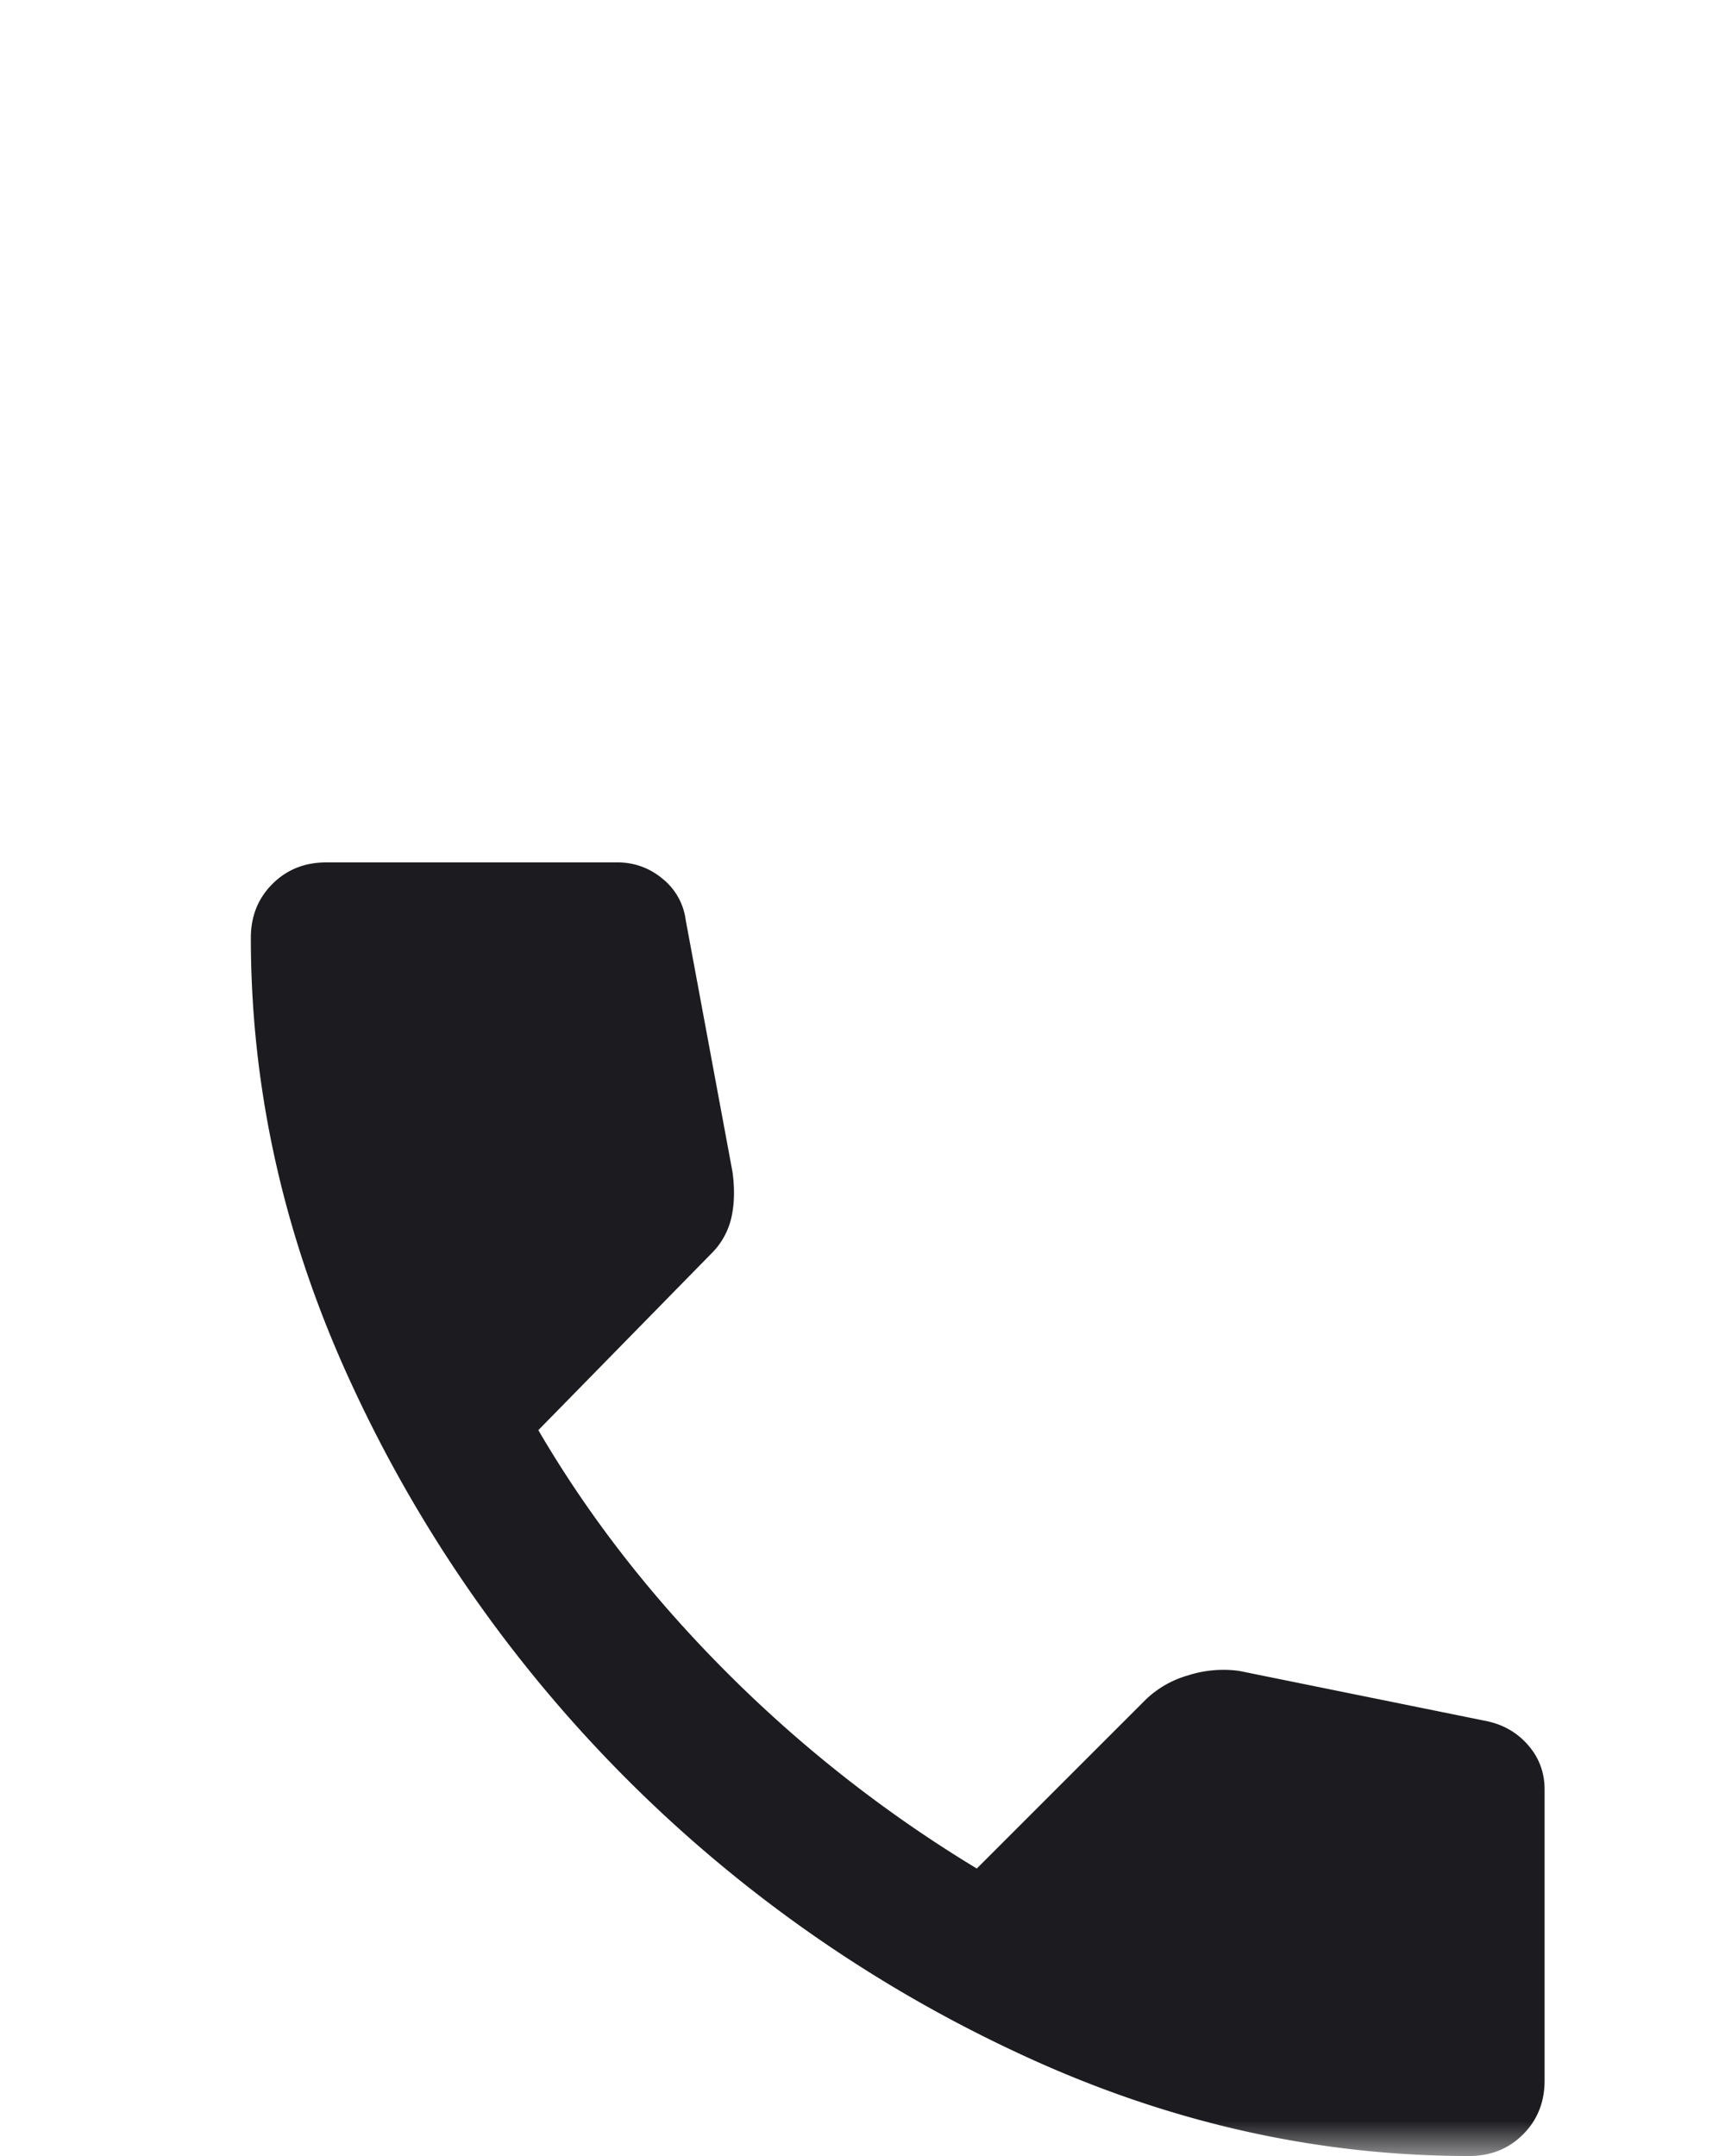<svg width="24" height="30" fill="none" xmlns="http://www.w3.org/2000/svg"><mask id="a" style="mask-type:alpha" maskUnits="userSpaceOnUse" x="0" y="0" width="24" height="30"><path fill="#D9D9D9" d="M0 0h24v30H0z"/></mask><g mask="url(#a)"><path d="M20.44 30c-2.15 0-4.246-.48-6.288-1.438a19.066 19.066 0 0 1-5.425-3.8 19.067 19.067 0 0 1-3.8-5.425C3.97 17.296 3.49 15.2 3.49 13.05c0-.3.1-.55.3-.75.2-.2.45-.3.75-.3h4.05a.96.96 0 0 1 .625.225.88.88 0 0 1 .325.575l.65 3.5c.033.233.029.446-.013.637a1.023 1.023 0 0 1-.287.513l-2.4 2.45c.7 1.2 1.575 2.325 2.625 3.375A18.296 18.296 0 0 0 13.59 26l2.35-2.35a1.4 1.4 0 0 1 .587-.337 1.61 1.61 0 0 1 .713-.063l3.45.7c.233.05.425.163.575.338.15.174.225.379.225.612v4.05c0 .3-.1.55-.3.75-.2.2-.45.3-.75.3Z" fill="#1C1B1F"/></g></svg>
